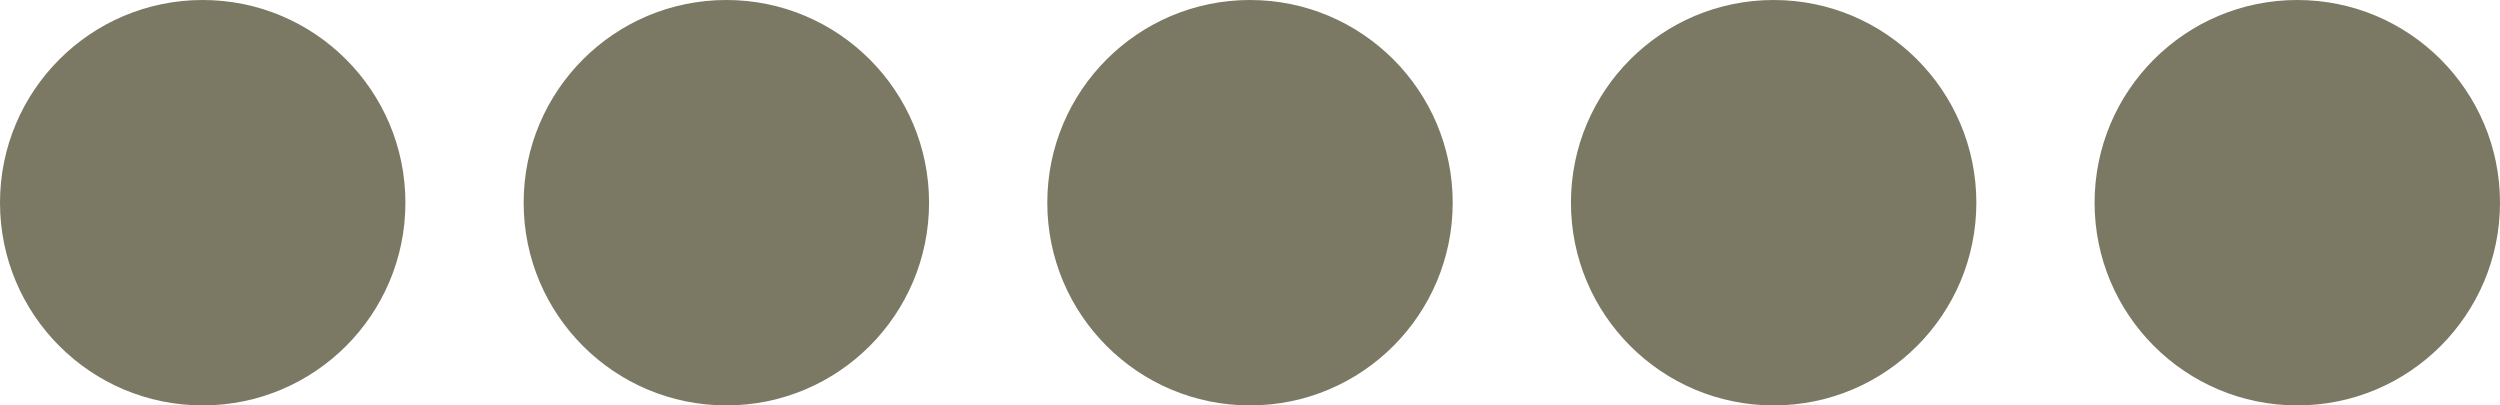 <?xml version="1.0" encoding="UTF-8"?> <svg xmlns="http://www.w3.org/2000/svg" width="148" height="24" viewBox="0 0 148 24" fill="none"><circle cx="12" cy="12" r="11.5" fill="#7B7963" stroke="#7B7963"></circle><circle cx="43" cy="12" r="11.5" fill="#7B7963" stroke="#7B7963"></circle><circle cx="74" cy="12" r="11.5" fill="#7B7963" stroke="#7B7963"></circle><circle cx="136" cy="12" r="12" fill="#7B7963"></circle><circle cx="105" cy="12" r="12" fill="#7B7963"></circle></svg> 